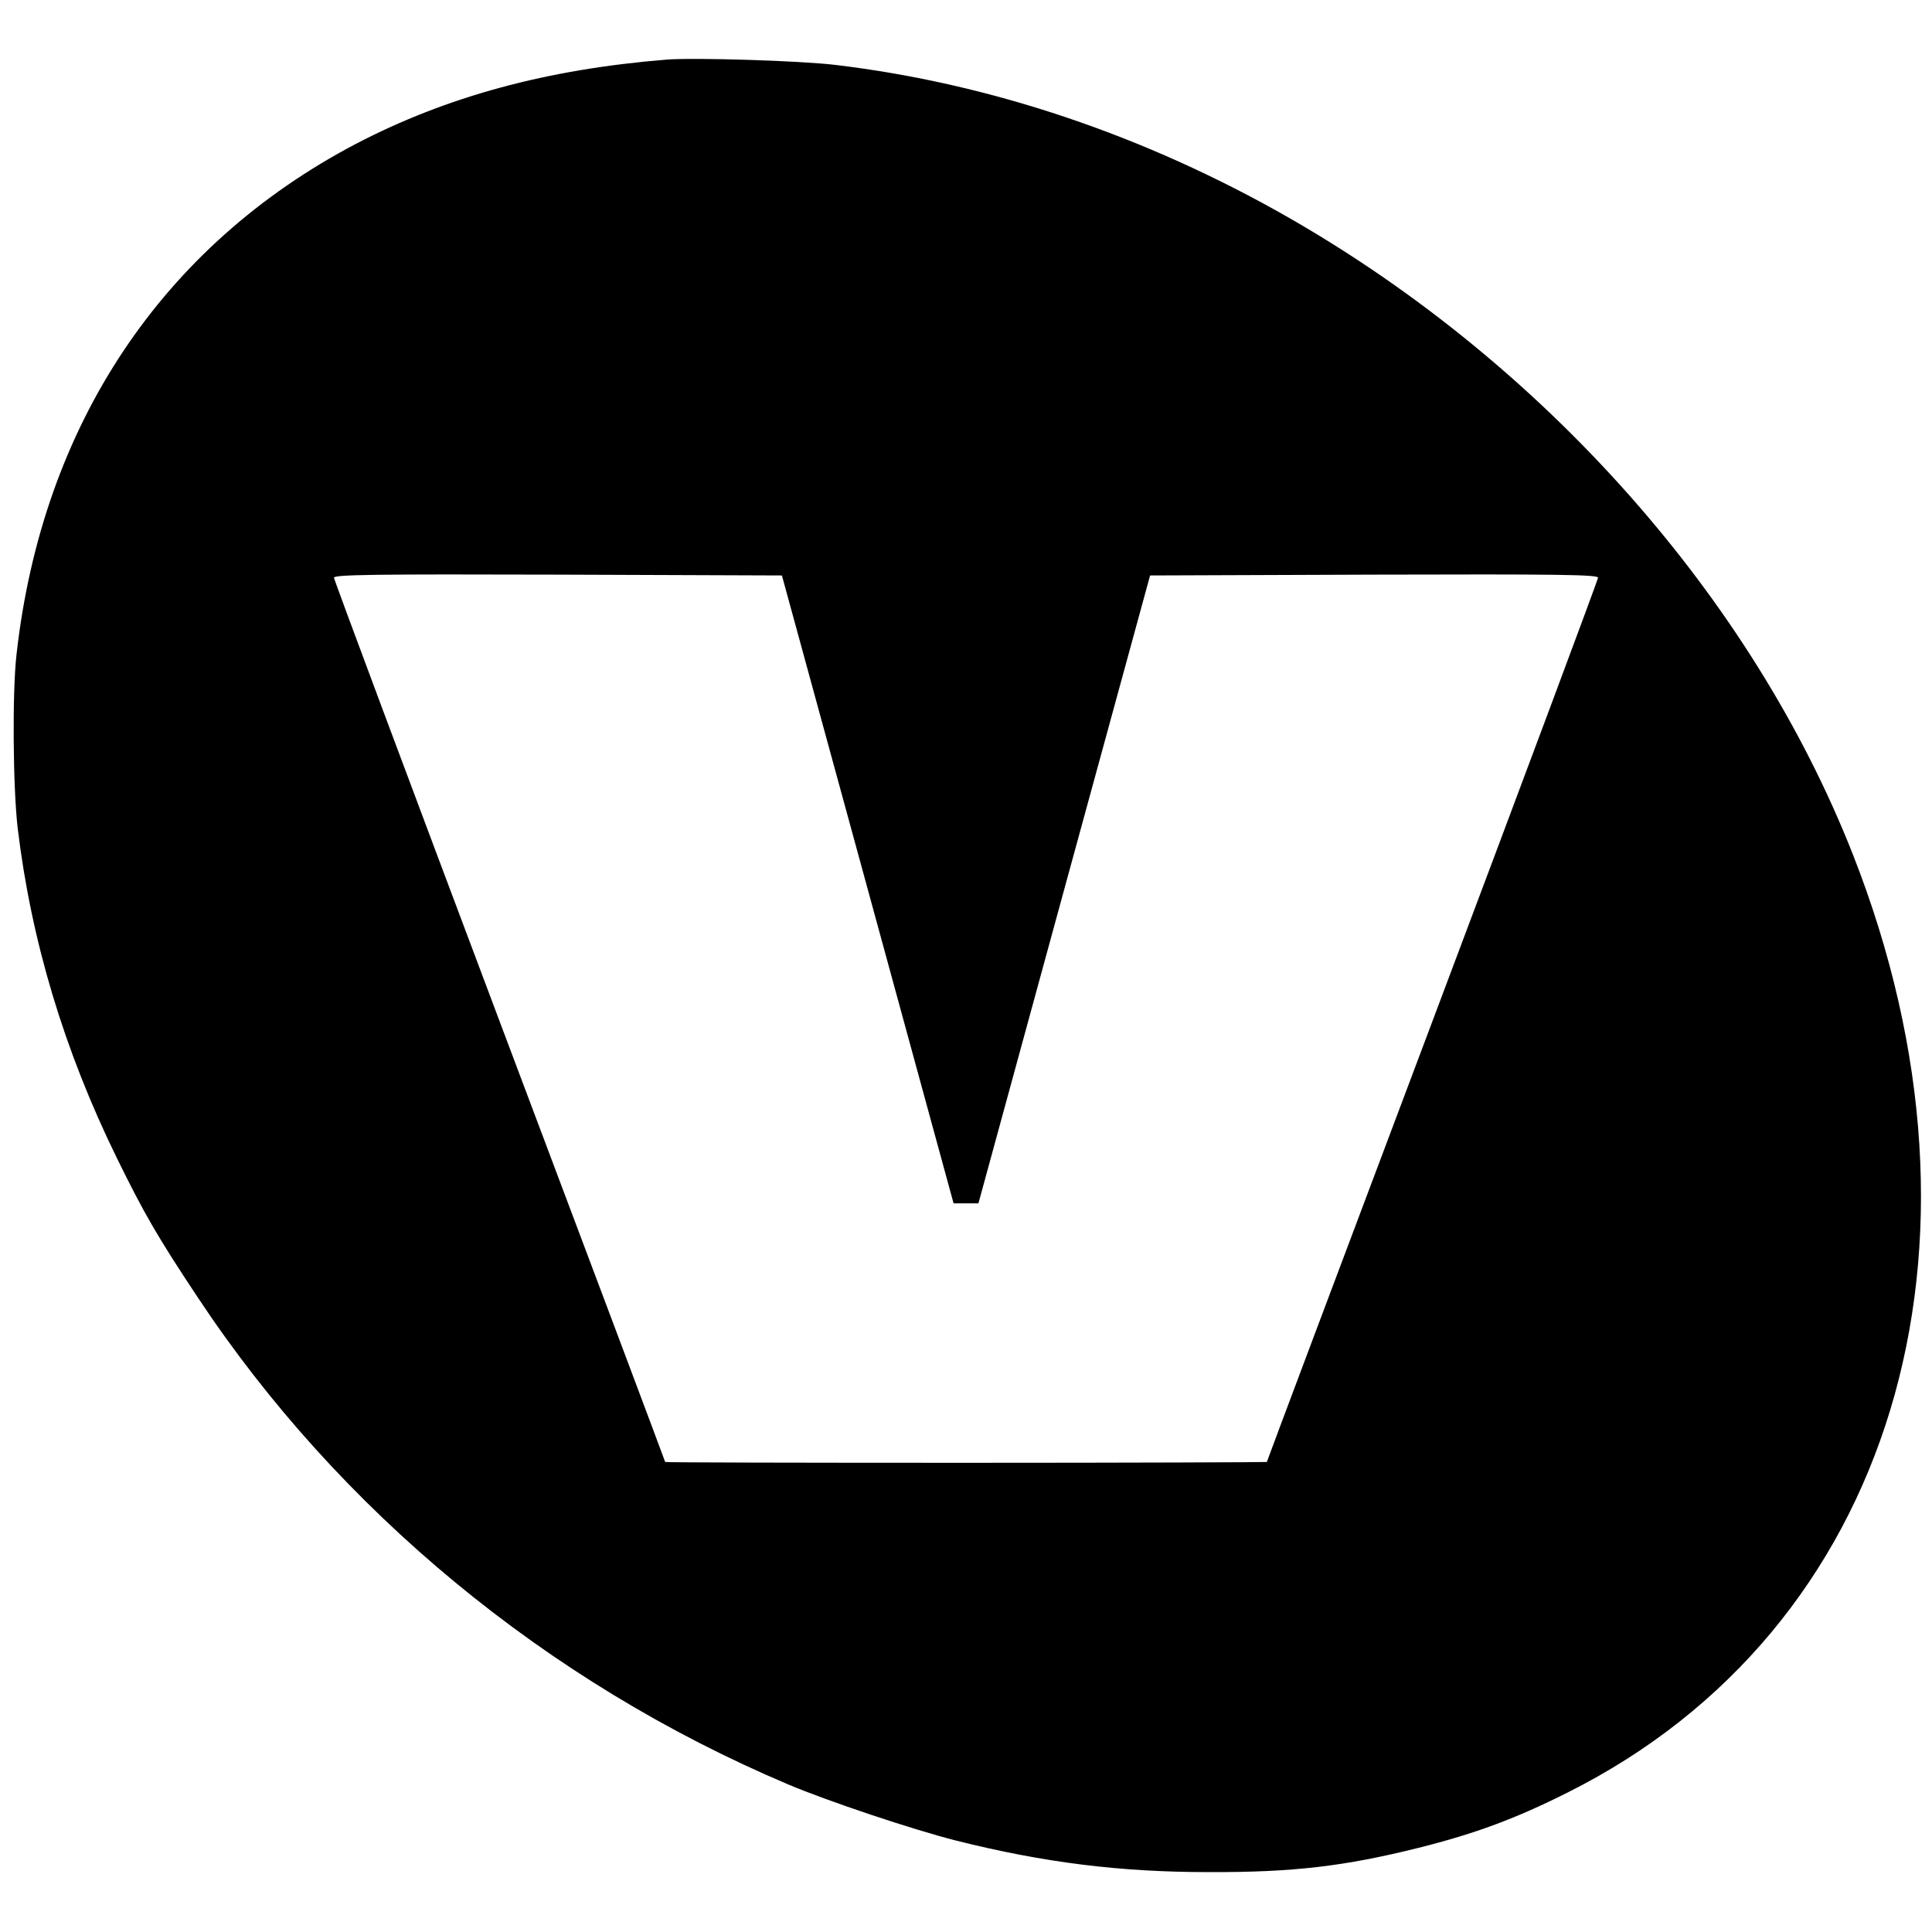 <svg version="1.0" xmlns="http://www.w3.org/2000/svg" width="933.333" height="933.333" viewBox="0 0 700 700" preserveAspectRatio="xMidYMid meet"><path d="M241.5 21.6C198.1 25.1 161.8 35 129 52.1 58.7 89 15.3 154.1 6 237c-1.6 13.7-1.3 48.3.4 63 4.9 40.8 16.8 80.5 35.9 119.5 10 20.4 14.9 28.8 29.3 50.5 51.2 77.3 126.5 139.5 213.9 176.5 14.1 6 45.5 16.5 61 20.4 31.9 8 59.4 11.4 91.5 11.4 30.6.1 49.1-2.1 76-8.8 20.7-5.2 35.2-10.6 54.1-20.1 117.5-58.9 159.4-197 103.2-339.9C634.8 216.8 559.8 132.1 467 78.9c-51.9-29.7-108.1-48.7-164.5-55.4-12.6-1.5-50.9-2.7-61-1.9zm72.9 300.6L345.5 436h9l31.1-113.8 31.1-113.7 81.1-.3c66.6-.2 81.2 0 81.2 1.1 0 .7-27 73-60 160.7-33 87.6-60 159.5-60 159.7 0 .1-49 .3-109 .3s-109-.1-109-.3c0-.2-27-72.1-60-159.7-33-87.7-60-160-60-160.7 0-1.1 14.8-1.3 81.2-1.1l81.1.3 31.1 113.7z" fill="#000"/></svg>